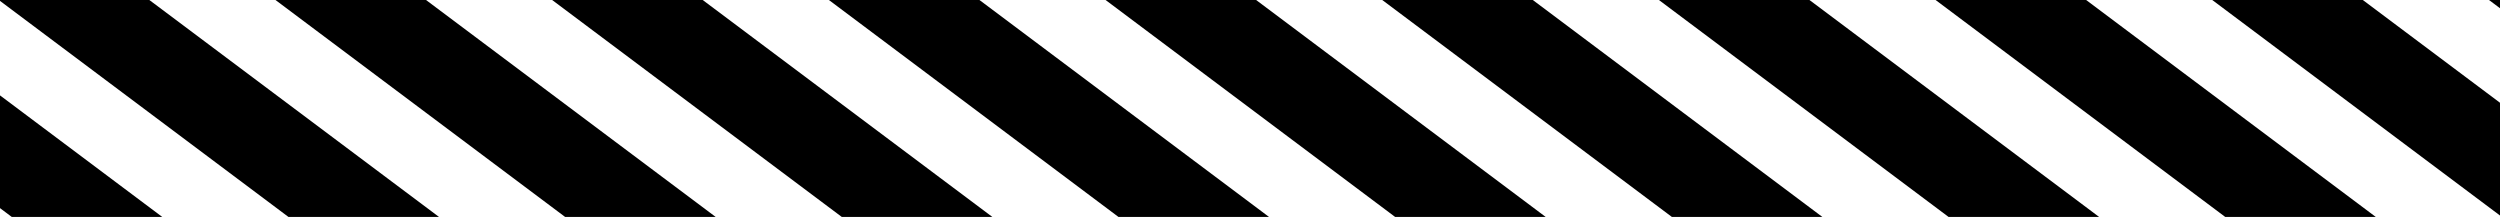 <?xml version="1.0" encoding="utf-8"?>
<!-- Generator: Adobe Illustrator 28.0.0, SVG Export Plug-In . SVG Version: 6.00 Build 0)  -->
<svg version="1.1" id="Layer_1" xmlns="http://www.w3.org/2000/svg" xmlns:xlink="http://www.w3.org/1999/xlink" x="0px" y="0px"
	 viewBox="0 0 2834.6 246" style="enable-background:new 0 0 2834.6 246;" xml:space="preserve">
<style type="text/css">
	.st0{clip-path:url(#SVGID_00000151541661021203060710000010351838616272154788_);}
</style>
<g>
	<defs>
		<rect id="SVGID_1_" x="-5.5" y="-3.1" width="2843.9" height="250.3"/>
	</defs>
	<clipPath id="SVGID_00000051384631942709196960000007191323828404142011_">
		<use xlink:href="#SVGID_1_"  style="overflow:visible;"/>
	</clipPath>
	<g style="clip-path:url(#SVGID_00000051384631942709196960000007191323828404142011_);">
		<polygon points="-128.1,247.2 -298.8,247.2 -632.9,-3.1 -462.2,-3.1 		"/>
		<polygon points="185.6,247.2 15,247.2 -319.2,-3.1 -148.5,-3.1 		"/>
		<polygon points="499.4,247.2 328.7,247.2 -5.5,-3.1 165.2,-3.1 		"/>
		<polygon points="813.1,247.2 642.4,247.2 308.2,-3.1 478.9,-3.1 		"/>
		<polygon points="1126.8,247.2 956.1,247.2 621.9,-3.1 792.6,-3.1 		"/>
		<polygon points="1440.5,247.2 1269.8,247.2 935.7,-3.1 1106.4,-3.1 		"/>
		<polygon points="1754.2,247.2 1583.5,247.2 1249.4,-3.1 1420.1,-3.1 		"/>
		<polygon points="2067.9,247.2 1897.3,247.2 1563.1,-3.1 1733.8,-3.1 		"/>
		<polygon points="2381.7,247.2 2211,247.2 1876.8,-3.1 2047.5,-3.1 		"/>
		<polygon points="2695.4,247.2 2524.7,247.2 2190.5,-3.1 2361.2,-3.1 		"/>
		<polygon points="3009.1,247.2 2838.4,247.2 2504.2,-3.1 2674.9,-3.1 		"/>
		<polygon points="3322.8,247.2 3152.1,247.2 2818,-3.1 2988.7,-3.1 		"/>
		<polygon points="3636.5,247.2 3465.8,247.2 3131.7,-3.1 3302.4,-3.1 		"/>
	</g>
</g>
</svg>
